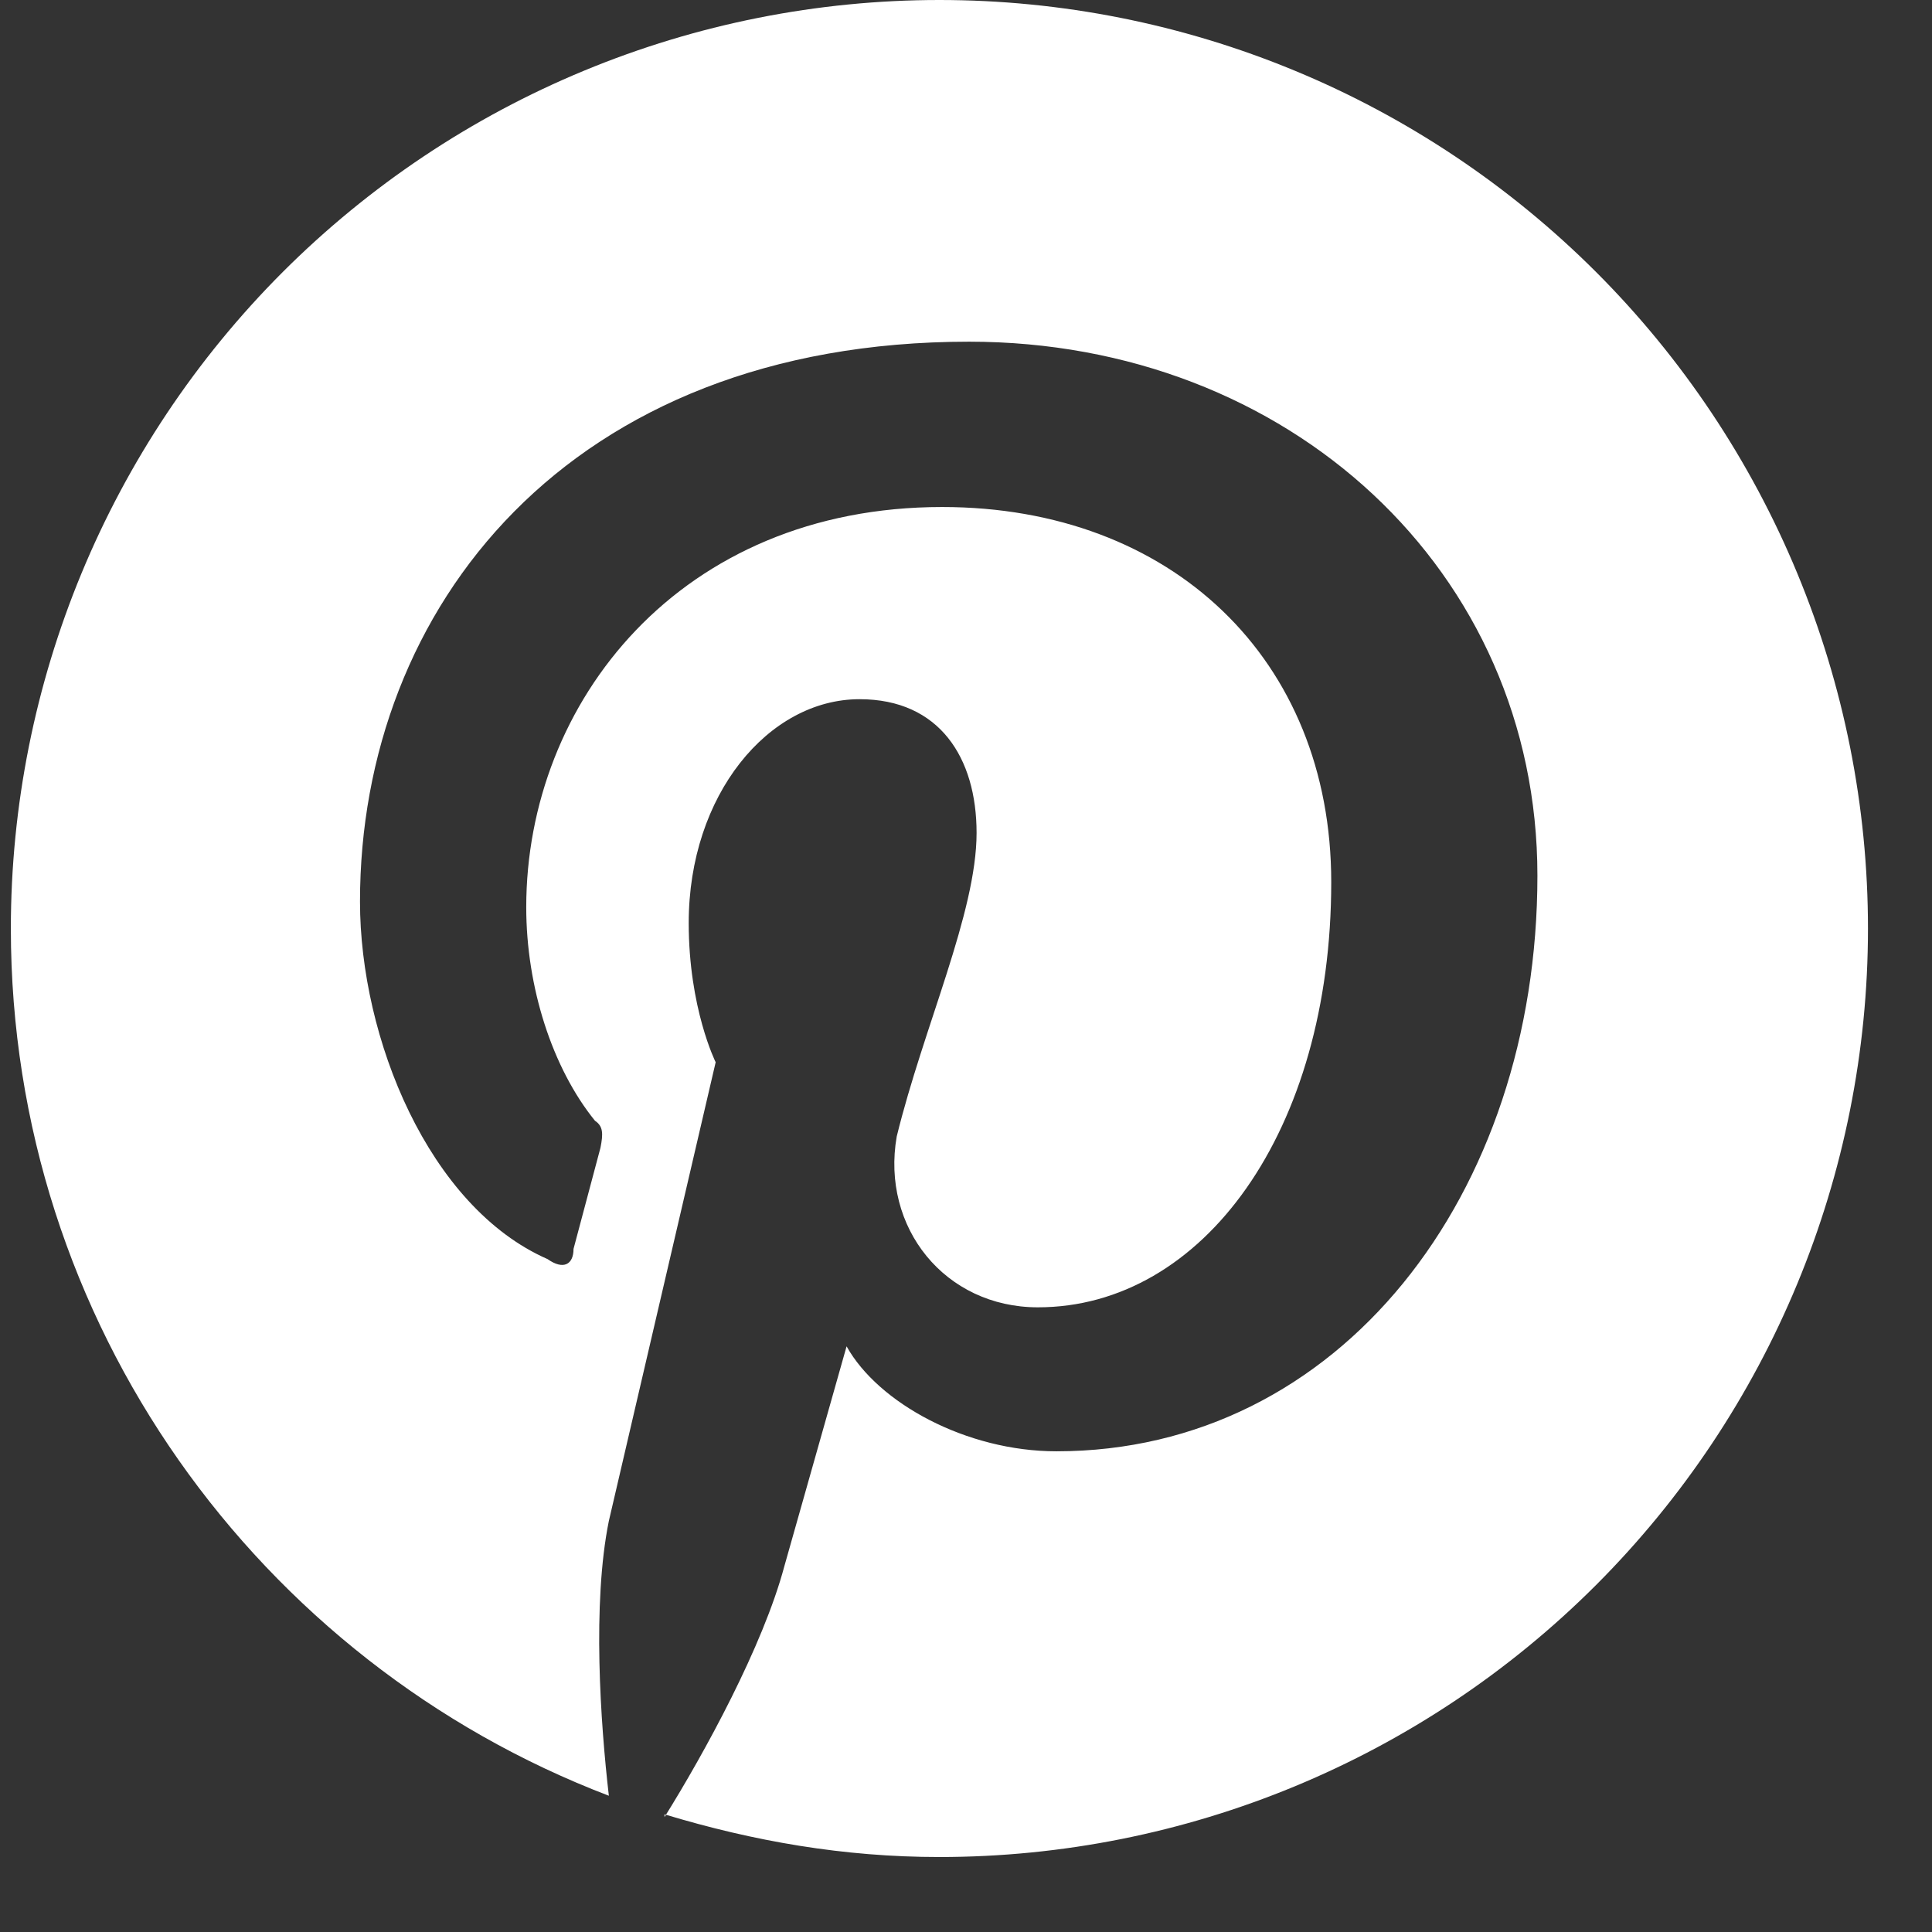 <svg width="21" height="21" viewBox="0 0 21 21" fill="none" xmlns="http://www.w3.org/2000/svg">
<rect x="0" y="0" width="21" height="21" fill="#333333" stroke="none"/>
<path id="Vector" d="M7.223 19.721C8.192 20.014 9.171 20.185 10.211 20.185C12.888 20.185 15.455 19.122 17.348 17.229C19.24 15.336 20.304 12.769 20.304 10.093C20.304 8.767 20.043 7.455 19.535 6.23C19.028 5.006 18.285 3.893 17.348 2.956C16.41 2.019 15.298 1.275 14.073 0.768C12.849 0.261 11.536 0 10.211 0C8.886 0 7.573 0.261 6.349 0.768C5.124 1.275 4.012 2.019 3.074 2.956C1.182 4.849 0.118 7.416 0.118 10.093C0.118 14.382 2.813 18.066 6.618 19.519C6.527 18.732 6.436 17.43 6.618 16.532L7.779 11.546C7.779 11.546 7.486 10.961 7.486 10.032C7.486 8.639 8.354 7.6 9.343 7.6C10.211 7.6 10.615 8.236 10.615 9.053C10.615 9.921 10.039 11.162 9.747 12.353C9.575 13.342 10.271 14.21 11.281 14.21C13.077 14.21 14.47 12.293 14.47 9.588C14.47 7.166 12.734 5.511 10.241 5.511C7.395 5.511 5.72 7.63 5.72 9.861C5.72 10.729 6.002 11.607 6.467 12.182C6.557 12.242 6.557 12.323 6.527 12.475L6.234 13.575C6.234 13.746 6.123 13.807 5.952 13.686C4.66 13.12 3.913 11.284 3.913 9.8C3.913 6.611 6.174 3.714 10.534 3.714C14.006 3.714 16.711 6.207 16.711 9.517C16.711 12.989 14.561 15.775 11.483 15.775C10.504 15.775 9.545 15.25 9.202 14.634L8.525 17.026C8.293 17.894 7.657 19.055 7.223 19.751V19.721Z" fill="white"/>
</svg>
